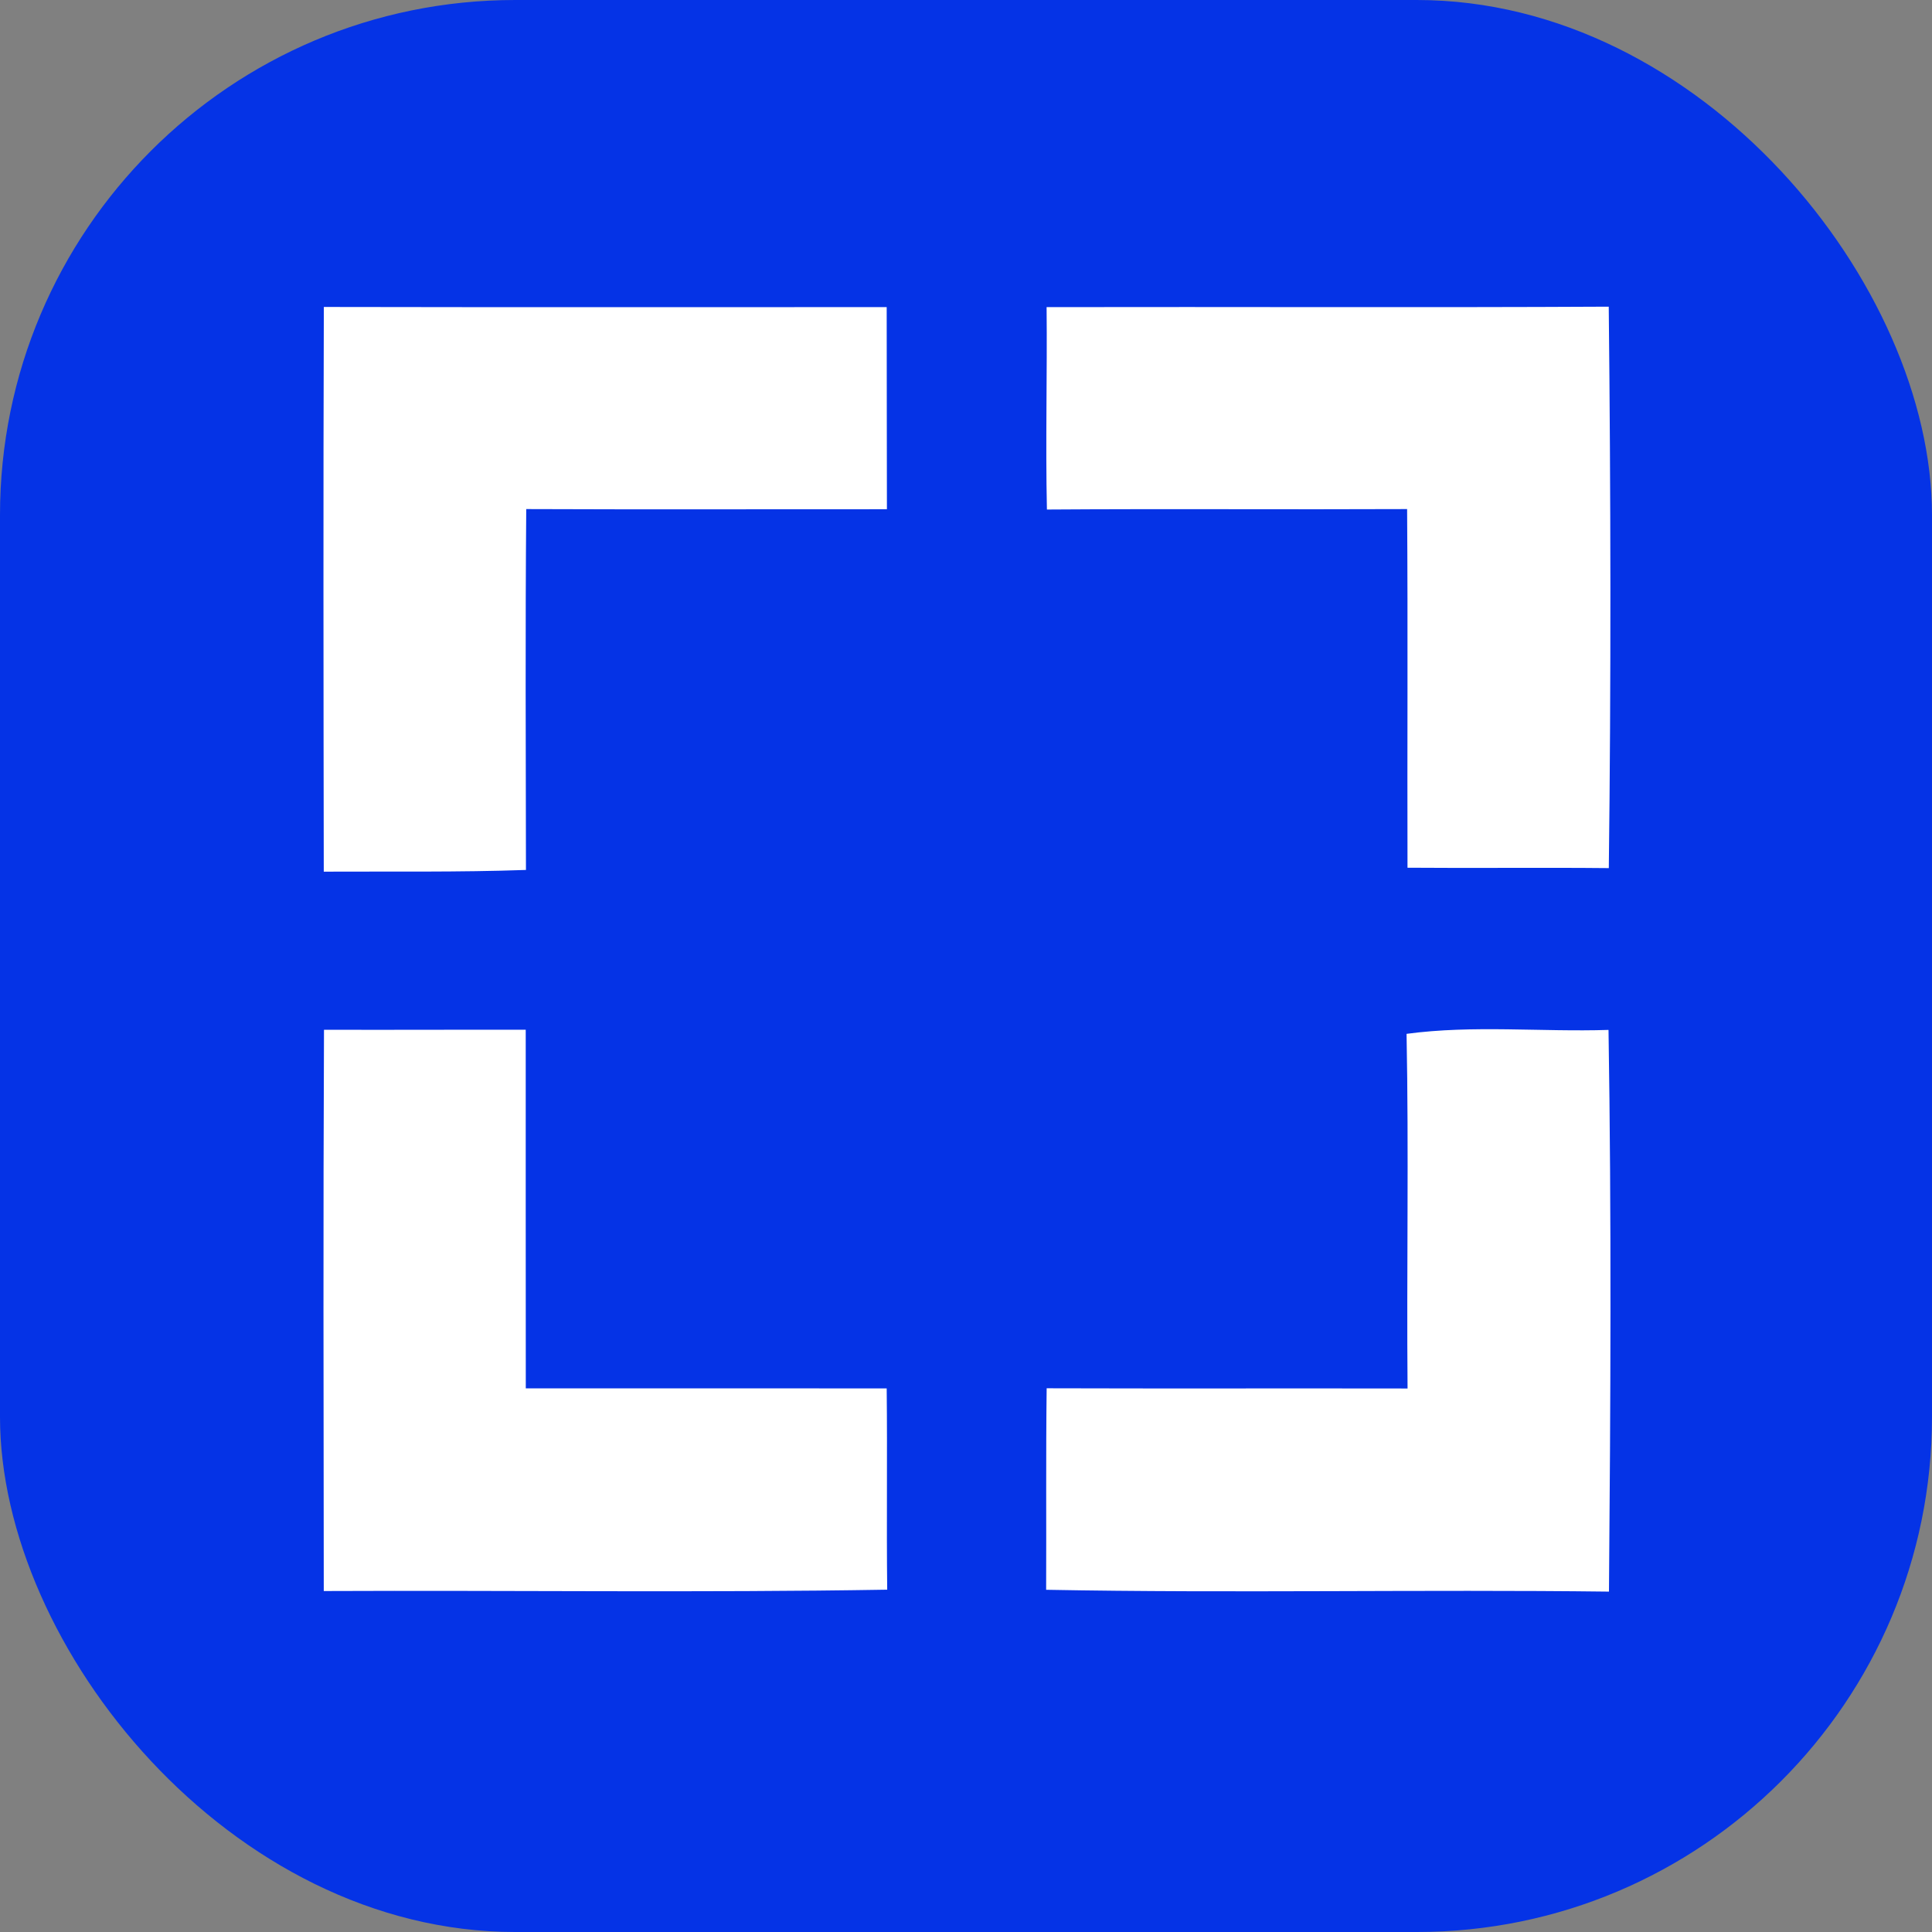 <svg width="60" height="60" viewBox="0 0 60 60" fill="none" xmlns="http://www.w3.org/2000/svg">
<rect x="0" y="0" width="60" height="60" fill="#808080" stroke="none"/>
<rect width="60" height="60" rx="16" fill="#0533E6"/>
<path d="M10.057 9.533C15.885 9.545 21.709 9.536 27.537 9.538C27.541 11.63 27.539 13.722 27.544 15.815C23.811 15.812 20.078 15.826 16.343 15.81C16.312 19.545 16.329 23.28 16.334 27.017C14.242 27.091 12.147 27.06 10.055 27.07C10.046 21.223 10.038 15.379 10.057 9.533Z" fill="white"/>
<path d="M32.503 9.538C38.323 9.526 44.143 9.555 49.961 9.524C50.023 15.332 50.035 21.15 49.963 26.96C47.881 26.939 45.796 26.965 43.711 26.948C43.701 23.235 43.725 19.524 43.699 15.81C39.971 15.827 36.24 15.798 32.513 15.824C32.467 13.73 32.524 11.635 32.503 9.538Z" fill="white"/>
<path d="M10.062 31.98C12.149 31.987 14.239 31.975 16.327 31.98C16.329 35.691 16.324 39.405 16.329 43.116C20.067 43.118 23.802 43.118 27.537 43.118C27.56 45.201 27.529 47.286 27.553 49.369C21.724 49.466 15.887 49.385 10.055 49.411C10.048 43.601 10.036 37.79 10.062 31.98Z" fill="white"/>
<path d="M43.682 32.107C45.753 31.828 47.866 32.052 49.954 31.985C50.047 37.798 50.018 43.616 49.968 49.429C44.143 49.358 38.314 49.481 32.489 49.372C32.498 47.287 32.479 45.199 32.505 43.114C36.24 43.126 39.975 43.114 43.713 43.121C43.682 39.451 43.753 35.778 43.682 32.107Z" fill="white"/>
</svg>

